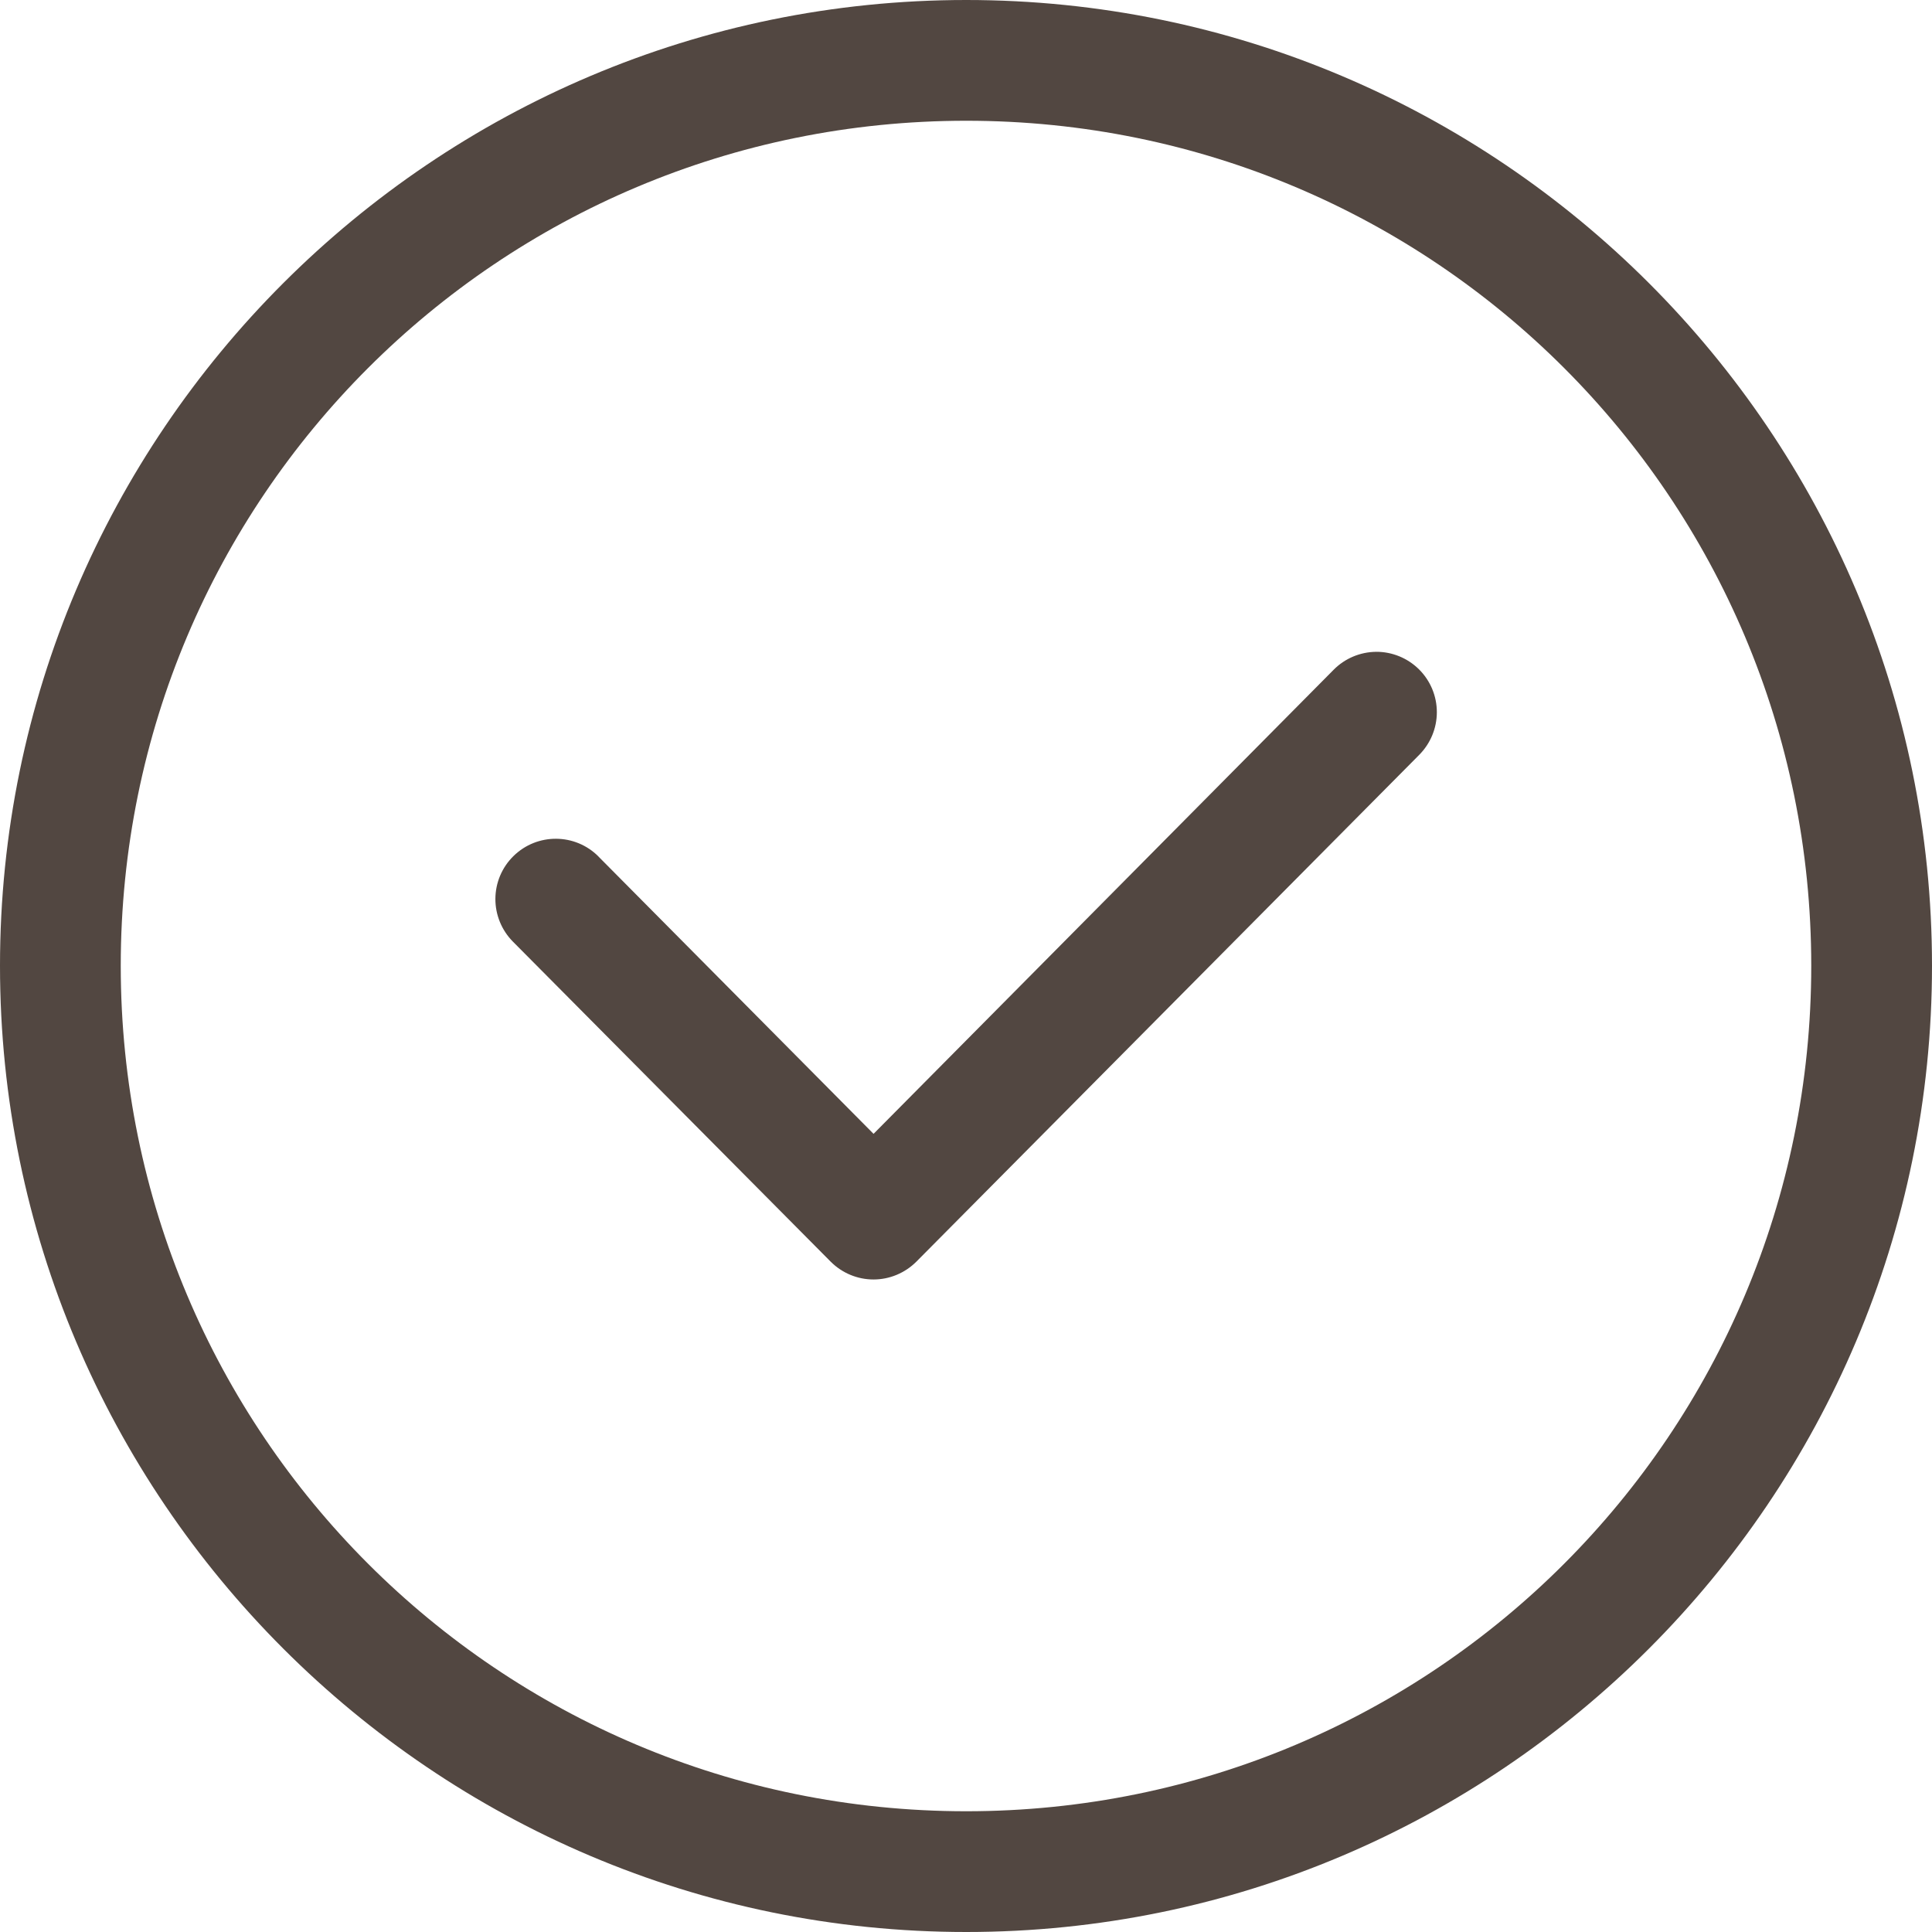 <?xml version="1.0" encoding="UTF-8"?> <svg xmlns="http://www.w3.org/2000/svg" width="898" height="898" viewBox="0 0 898 898" fill="none"><path d="M449.108 0C201.457 0 0 201.242 0 448.892C0 696.543 201.457 898 449.108 898C696.758 898 898 696.543 898 448.892C898 201.242 696.758 0 449.108 0ZM449.108 56.125C666.415 56.125 841.875 231.585 841.875 448.892C841.875 666.199 666.415 841.875 449.108 841.875C231.801 841.875 56.125 666.208 56.125 448.892C56.125 231.576 231.792 56.125 449.108 56.125ZM639.618 302.967C632.182 303.037 625.026 306.054 619.8 311.386L406.031 527.014L278.209 398.169V398.134C267.335 387.189 249.656 387.084 238.642 397.923C233.31 403.15 230.293 410.306 230.258 417.777C230.223 425.214 233.17 432.405 238.431 437.702L386.143 586.464C391.405 591.726 398.561 594.708 405.997 594.708C413.469 594.708 420.59 591.726 425.886 586.464L659.573 350.946C664.869 345.649 667.851 338.494 667.851 331.021C667.851 323.549 664.87 316.394 659.573 311.132C654.276 305.871 647.085 302.924 639.613 302.959L639.618 302.967Z" fill="#524741"></path></svg> 
